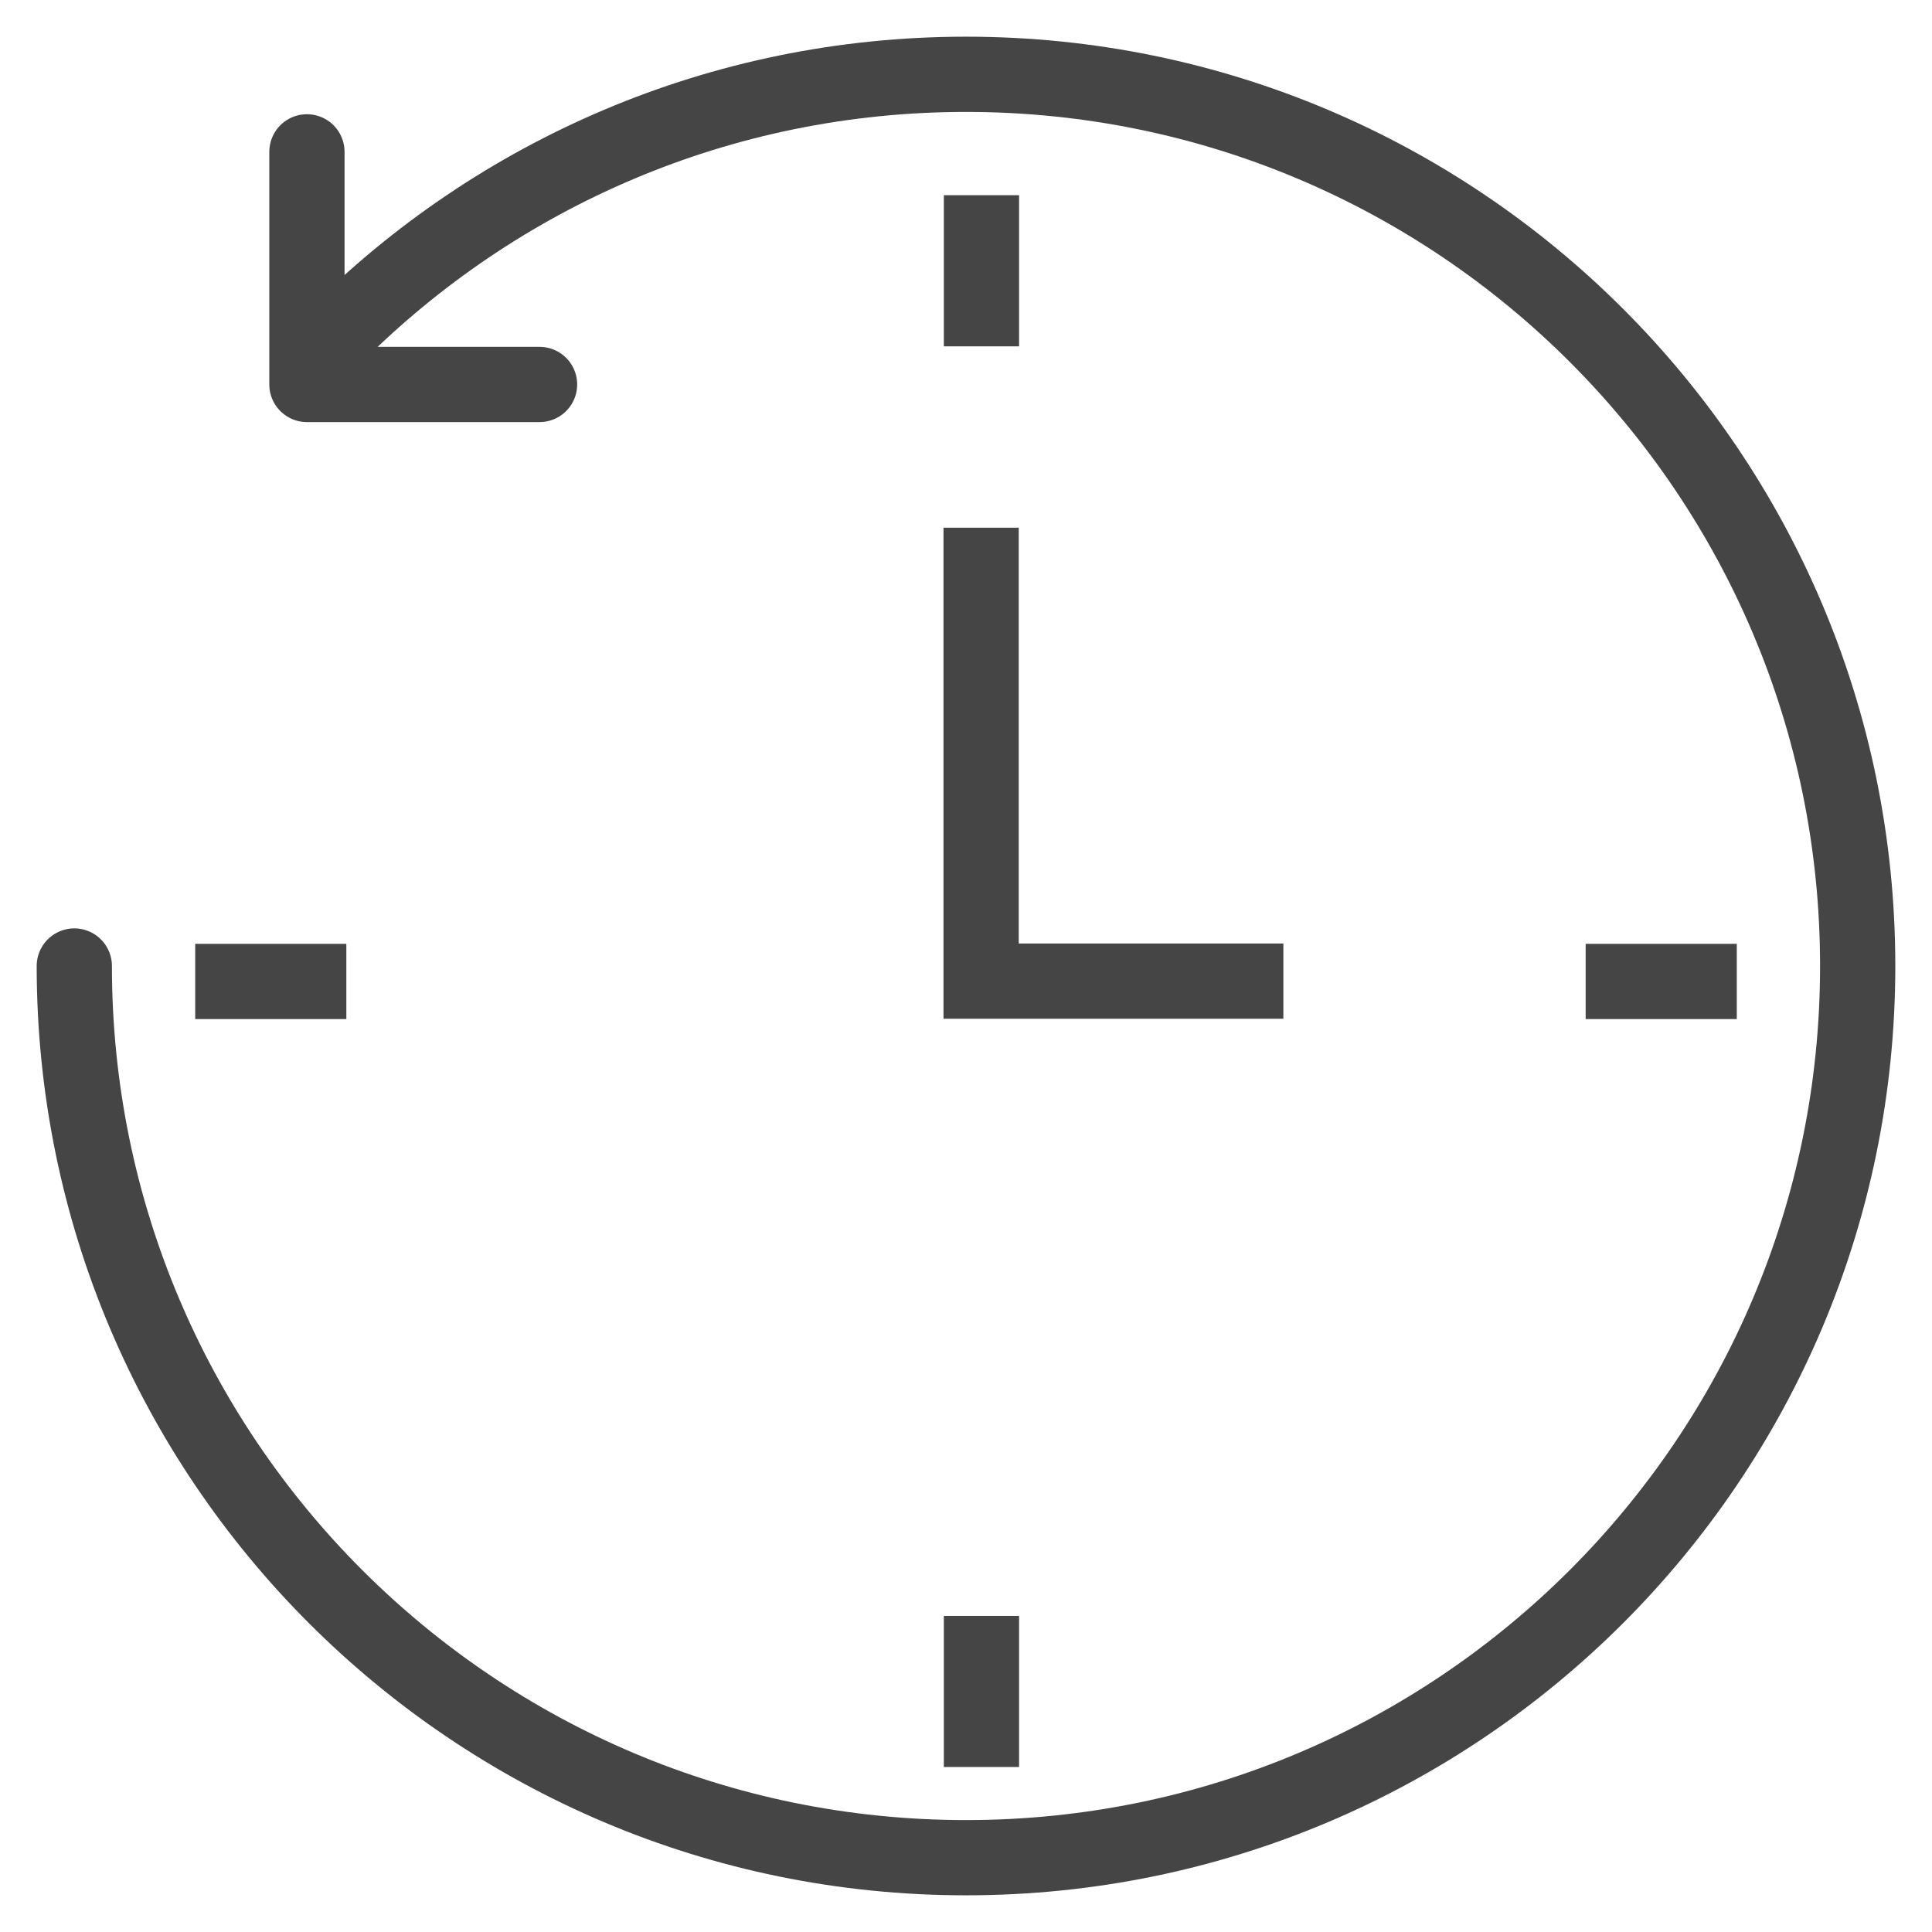 <?xml version="1.0" encoding="UTF-8"?>
<svg width="52px" height="52px" viewBox="0 0 52 52" version="1.1" xmlns="http://www.w3.org/2000/svg" xmlns:xlink="http://www.w3.org/1999/xlink">
    <title>Group 13</title>
    <g id="Website" stroke="none" stroke-width="1" fill="none" fill-rule="evenodd">
        <g id="Locations---Click-Through" transform="translate(-595, -977)" stroke="#454545" stroke-width="2.025">
            <g id="Group-13" transform="translate(597, 979)">
                <line x1="24.416" y1="3.254" x2="24.416" y2="7.322" id="Stroke-1"></line>
                <line x1="24.416" y1="41.492" x2="24.416" y2="45.559" id="Stroke-2"></line>
                <line x1="44.746" y1="24.416" x2="40.678" y2="24.416" id="Stroke-4"></line>
                <line x1="7.322" y1="24.416" x2="3.254" y2="24.416" id="Stroke-5"></line>
                <polyline id="Stroke-7" points="24.407 12.203 24.407 24.407 32.542 24.407"></polyline>
                <g id="Group-12" stroke-linecap="round" stroke-linejoin="round">
                    <polyline id="Stroke-8" points="6.261 2.087 6.261 8.348 12.522 8.348"></polyline>
                    <path d="M-5.69423087e-16,24 C-5.69423087e-16,37.255 10.745,48 24,48 C37.255,48 48,37.255 48,24 C48,10.745 37.255,0 24,0 C17.373,0 11.373,2.686 7.029,7.029" id="Stroke-10"></path>
                </g>
            </g>
        </g>
    </g>
</svg>